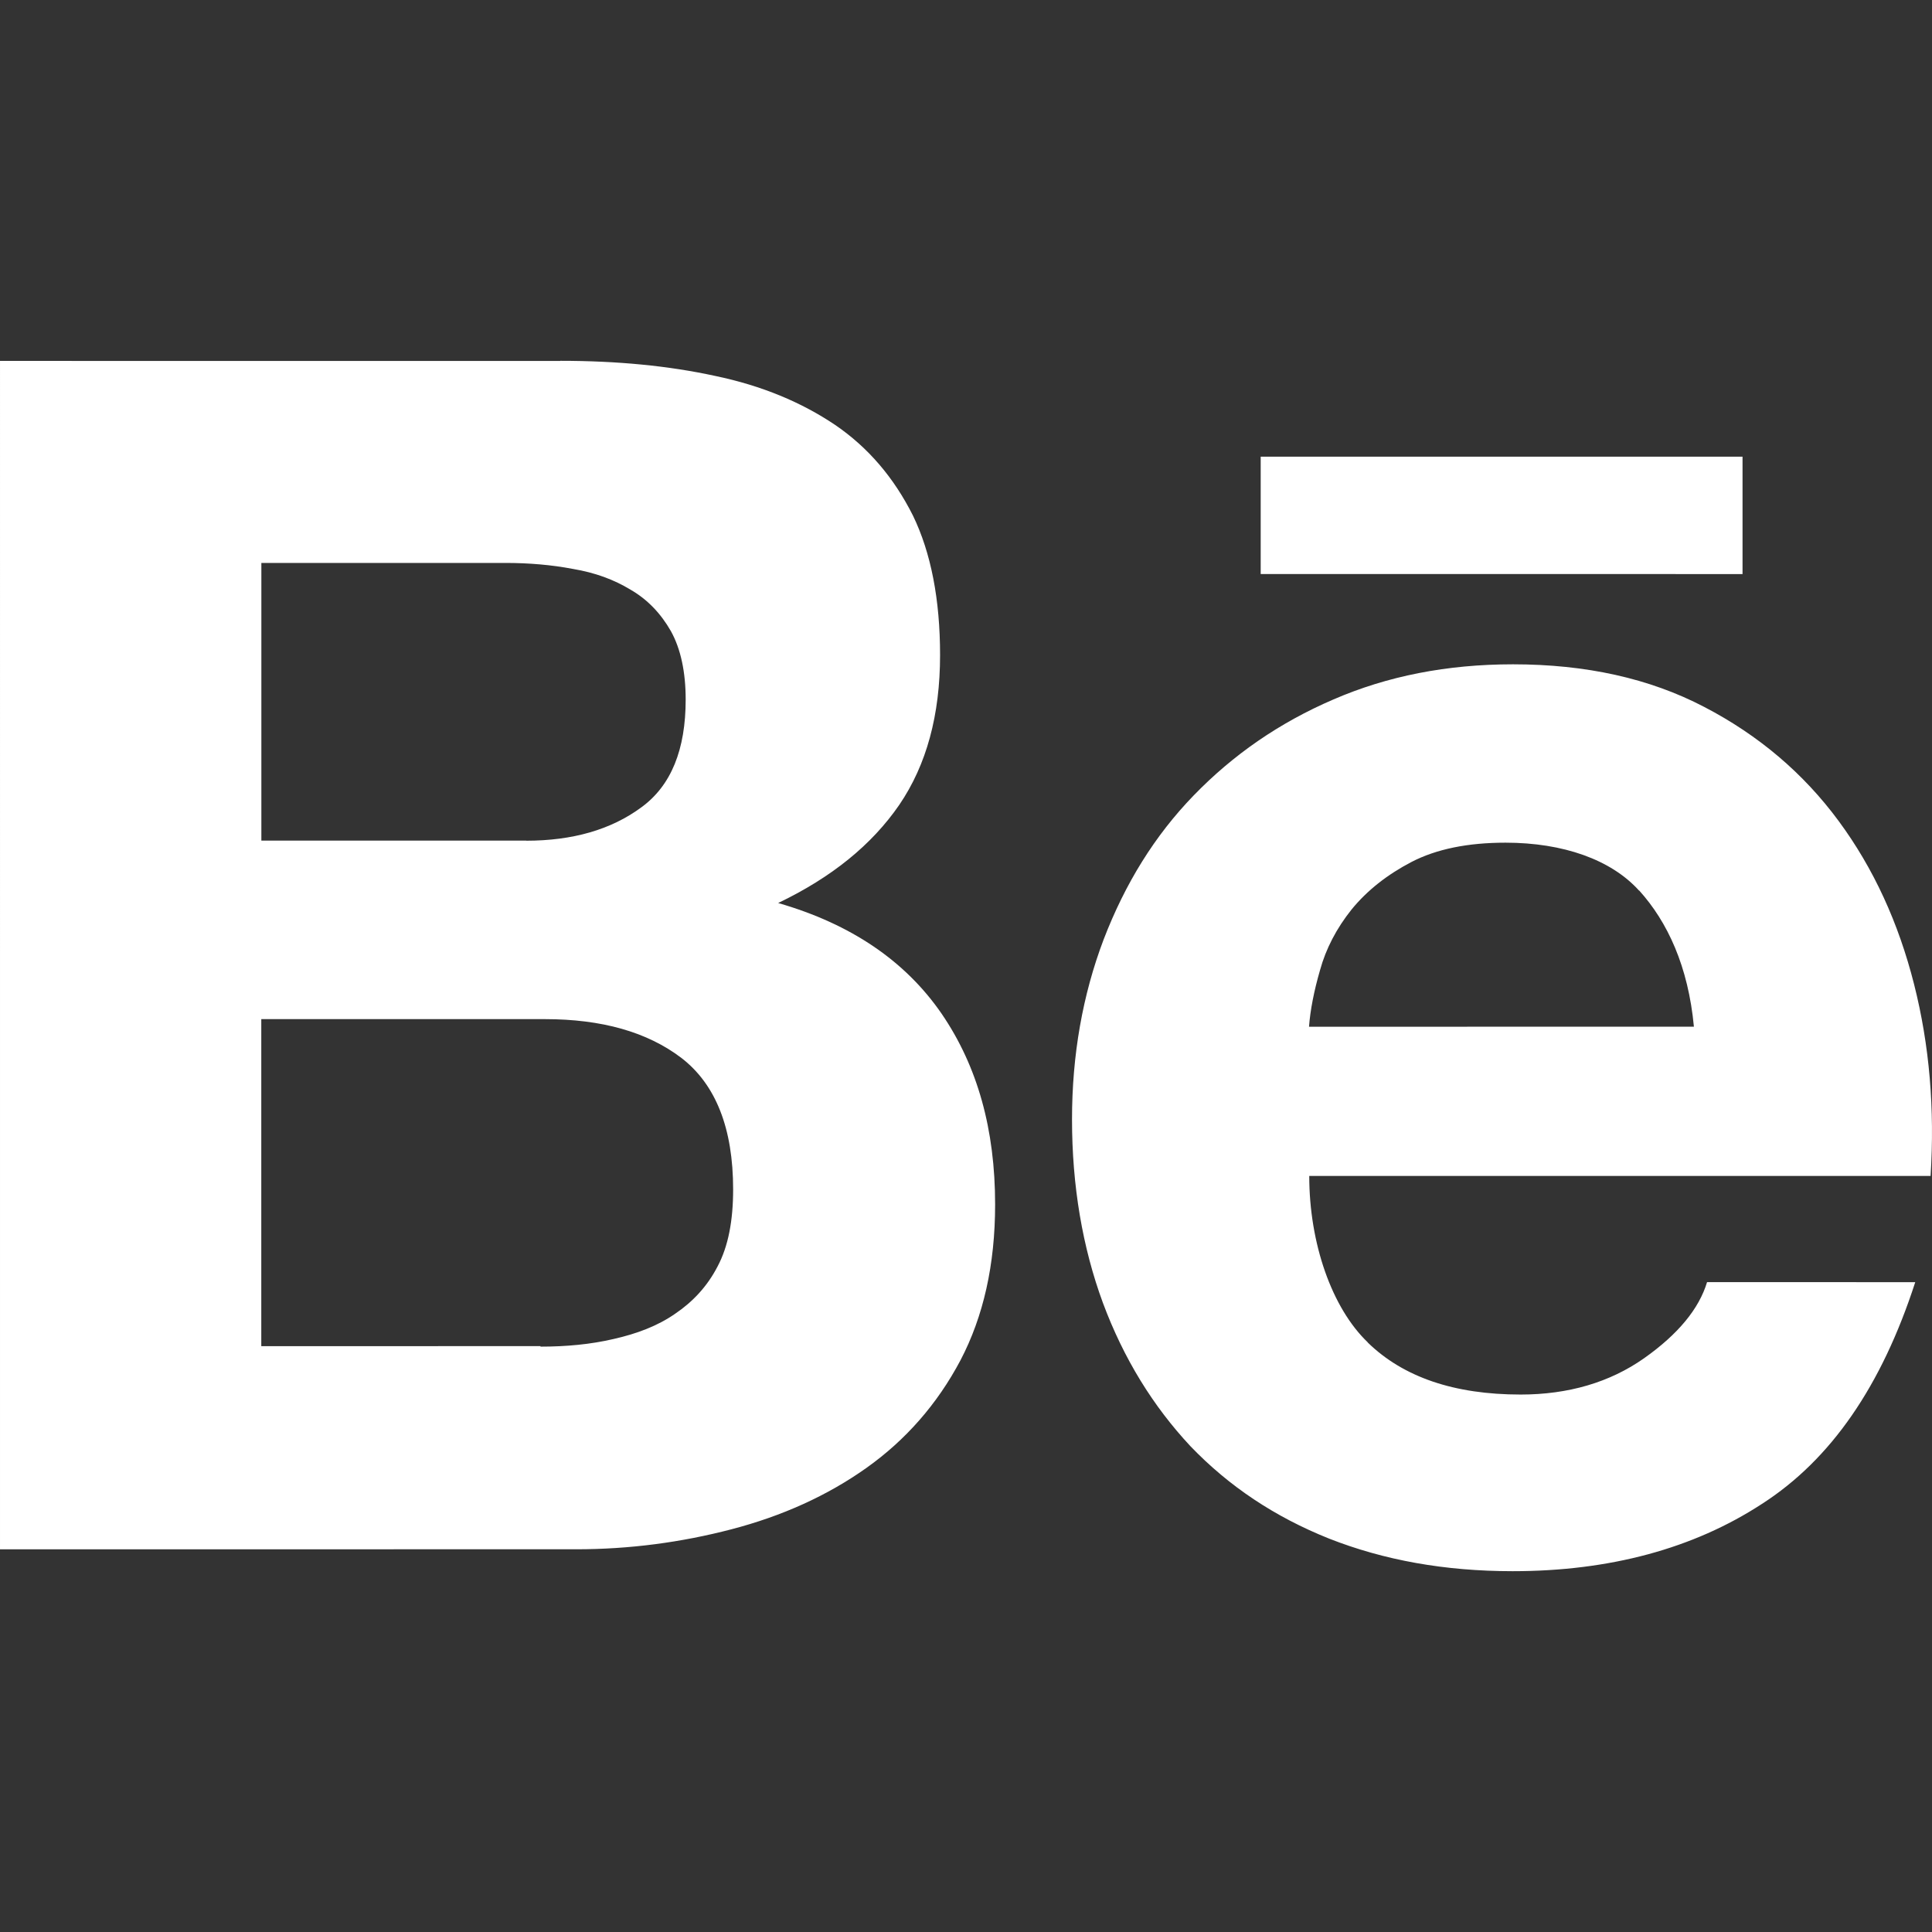 <svg xmlns="http://www.w3.org/2000/svg" width="24" height="24"   viewBox="0 0 333333 333333" shape-rendering="geometricPrecision" text-rendering="geometricPrecision" image-rendering="optimizeQuality" fill-rule="evenodd" clip-rule="evenodd"><rect x="0" y="0" width="333333" height="333333" fill="#333333" stroke="none"/><path d="M96656 62252c9824 0 18671 854 26734 2608 8083 1685 14911 4559 20707 8459 5726 3913 10144 9122 13409 15620 3126 6435 4687 14512 4687 24077 0 10352-2331 18935-7037 25848-4748 6896-11646 12500-20898 16935 12622 3642 21937 10021 28187 19076 6244 9122 9246 20055 9246 32929 0 10415-2023 19329-5974 26882-4035 7622-9504 13797-16203 18559-6768 4811-14579 8329-23309 10606-8667 2264-17581 3451-26797 3451l-99407 2V62270l96667 6-12-26v2zm120854 16541h83133v20252l-83133-6V78787v6zm18474 152836c6128 5974 14911 8976 26378 8976 8201 0 15372-2093 21285-6256 5911-4165 9504-8575 10876-13140l35919 6c-5795 17889-14517 30598-26488 38281-11793 7683-26224 11585-42969 11585-11730 0-22200-1902-31643-5610-9437-3772-17311-9037-23955-15957-6441-6896-11516-15096-15102-24736-3520-9559-5327-20183-5327-31638 0-11128 1833-21482 5457-31053 3709-9645 8791-17895 15557-24872 6760-6970 14703-12500 24083-16535 9315-4041 19600-6065 30992-6065 12555 0 23555 2417 32998 7358 9376 4872 17120 11455 23173 19661 6065 8213 10352 17642 13023 28181 2669 10537 3581 21537 2848 33077l-107200-4c0 11646 3913 22791 10083 28699l12 43v-2zm46807-77972c-4811-5333-13085-8268-23037-8268-6522 0-11909 1100-16202 3315-4226 2203-7683 4933-10352 8201-2602 3254-4435 6773-5451 10470-1039 3581-1685 6896-1902 9770l66407-6c-978-10407-4559-18092-9437-23492l-24 12-2-2zm-192011-8606c7998 0 14635-1902 19838-5734 5205-3772 7683-10022 7683-18620 0-4742-848-8728-2541-11793-1746-3057-4041-5474-6963-7159-2872-1748-6114-2941-9947-3587-3708-707-7622-1033-11582-1033H45093v47904h45701l-12 24h-2zm2474 87287c4441 0 8667-394 12610-1317 4035-909 7622-2270 10606-4348 2996-2024 5541-4681 7350-8201 1833-3457 2669-7874 2669-13270 0-10537-3002-18098-8913-22663-5911-4504-13787-6705-23549-6705H45080v56423l48173-6v87z" fill="#fff"/></svg>